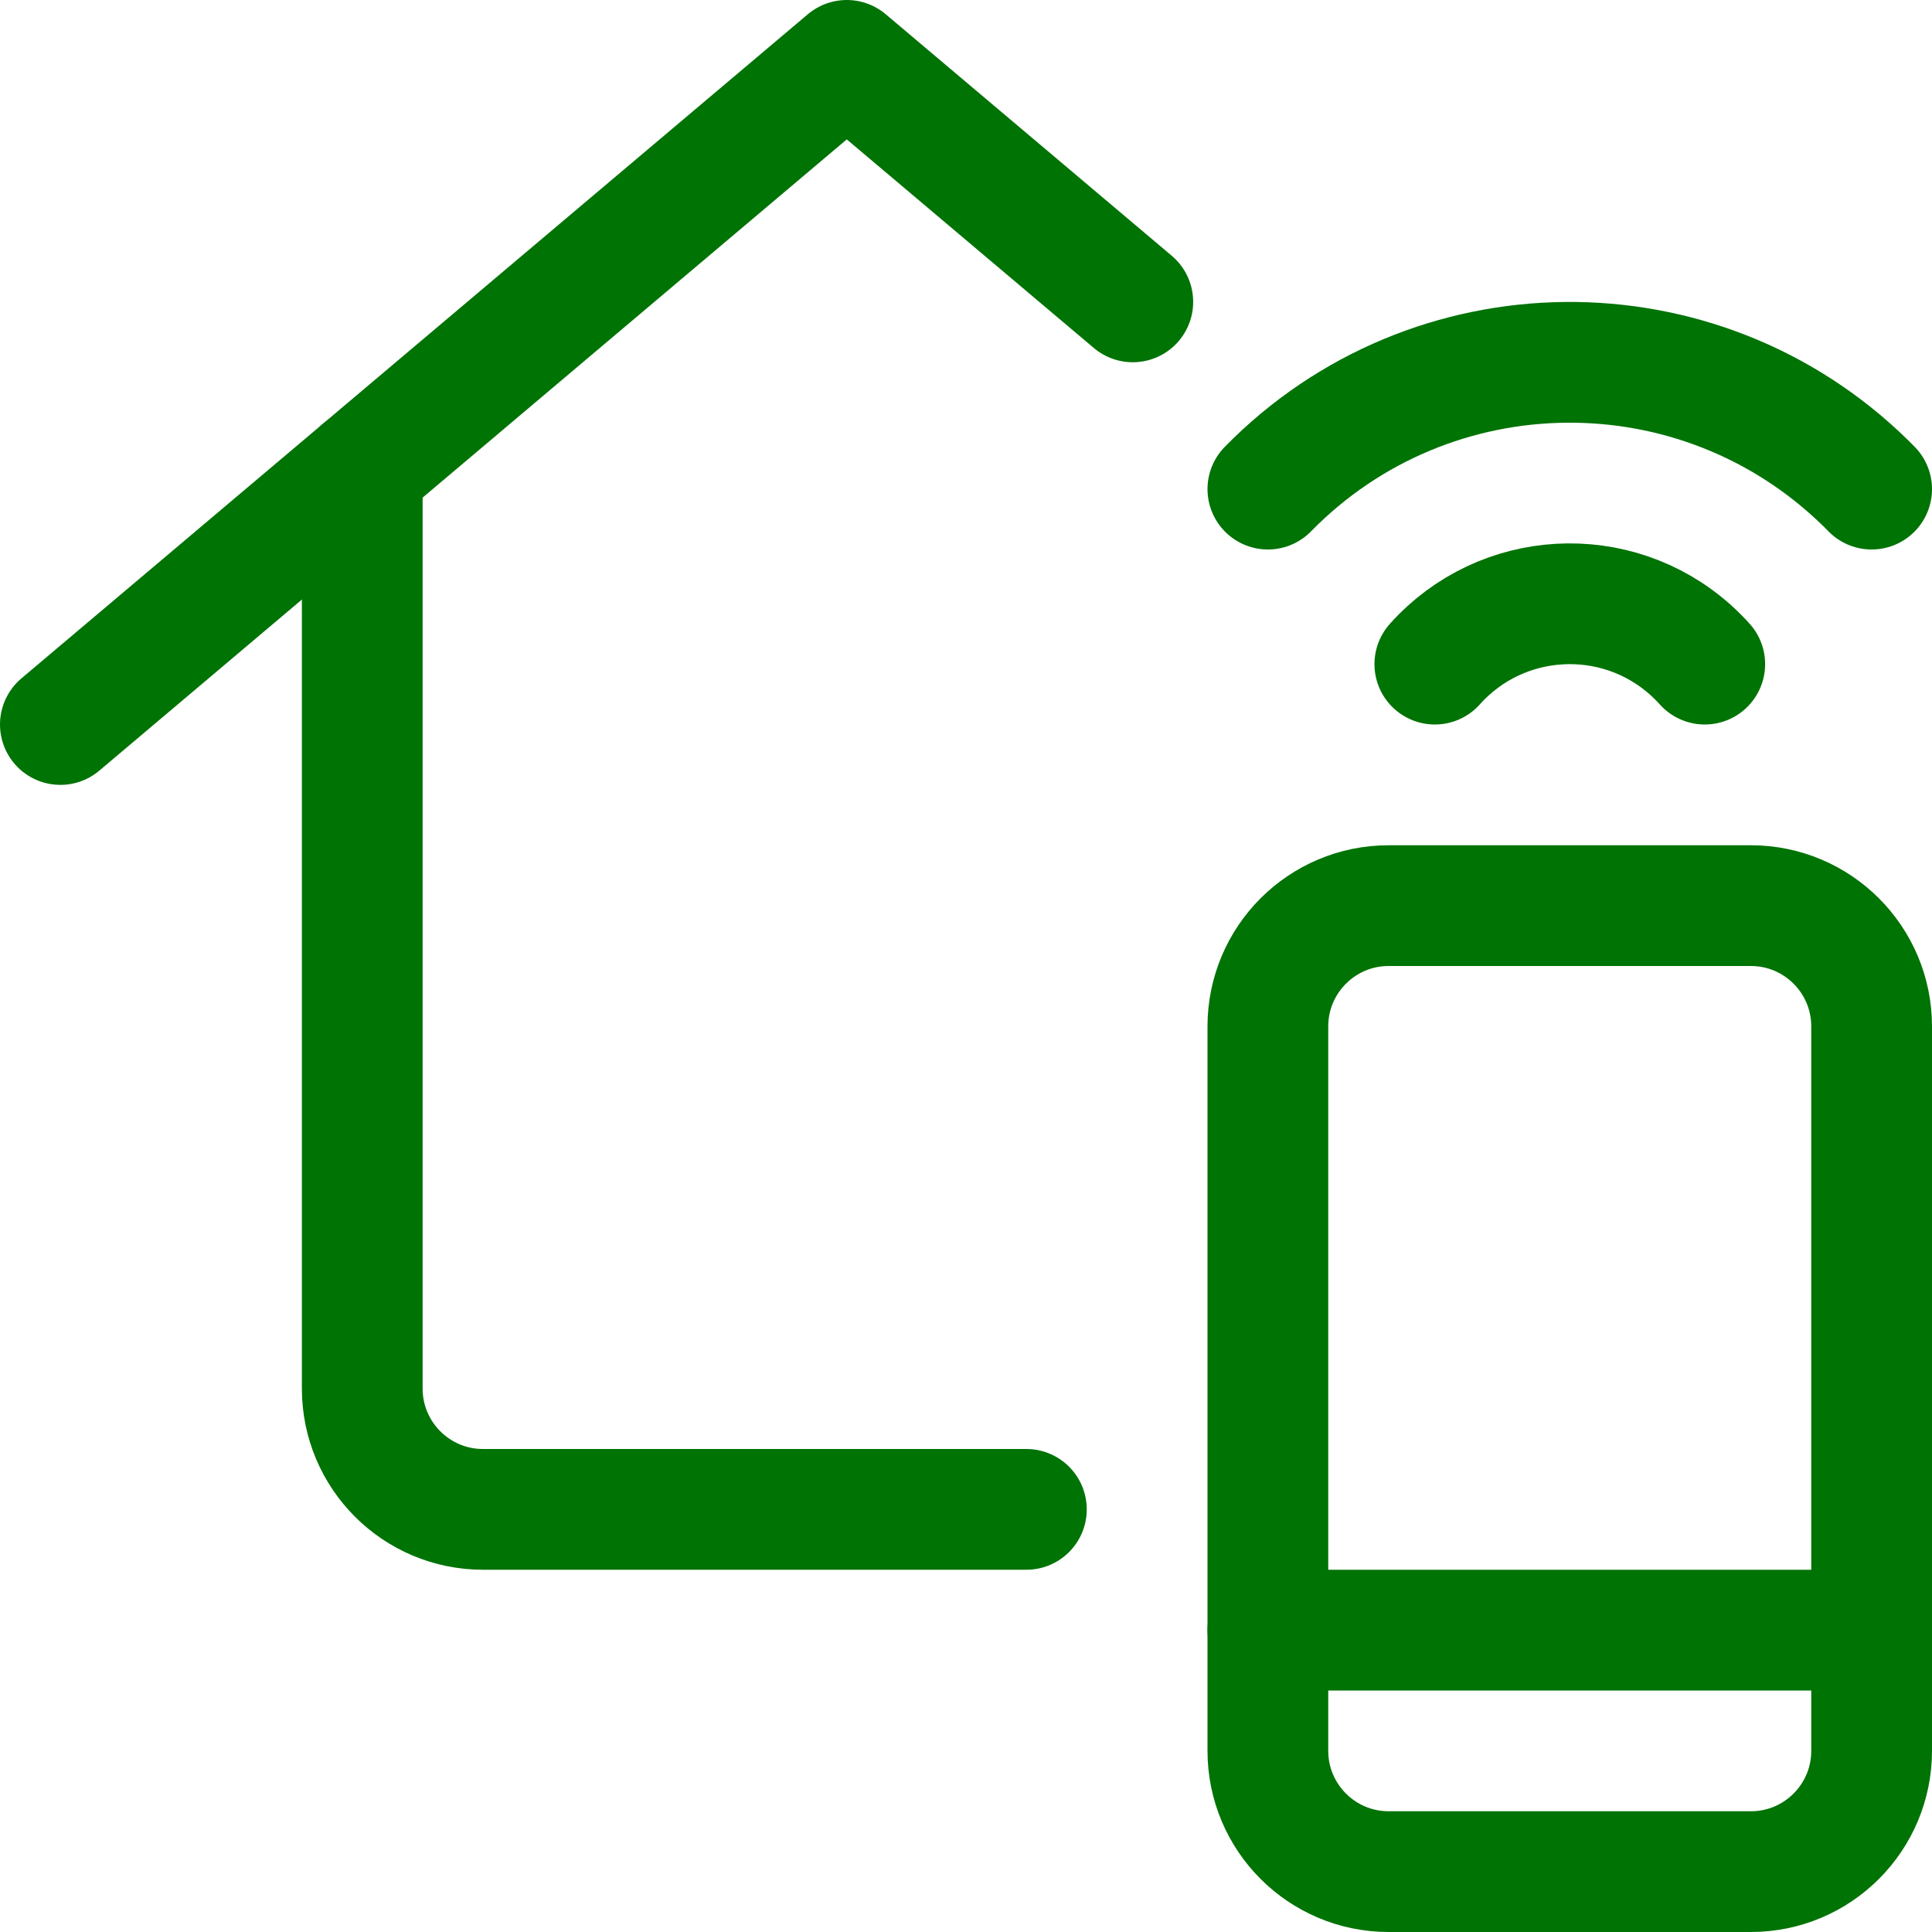 <?xml version="1.0" encoding="UTF-8"?><svg version="1.1" viewBox="0 0 24 24" xmlns="http://www.w3.org/2000/svg" xmlns:xlink="http://www.w3.org/1999/xlink"><!--Generated by IJSVG (https://github.com/iconjar/IJSVG)--><g stroke-linecap="round" stroke-width="1.5" stroke="#007305" fill="none" stroke-linejoin="round"><path d="M12.75,18.75h-6.75h-6.55671e-08c-0.828,-3.62117e-08 -1.5,-0.672 -1.5,-1.5c0,0 0,0 0,0v-11.417"></path><path d="M14.072,3.75l-3.553,-3l-9.769,8.25"></path><path d="M17.25,23.25c-0.828,0 -1.5,-0.672 -1.5,-1.5v-9c0,-0.828 0.672,-1.5 1.5,-1.5h4.5c0.828,0 1.5,0.672 1.5,1.5v9c0,0.828 -0.672,1.5 -1.5,1.5Z"></path><path d="M15.75,20.25h7.5"></path><path d="M17.824,8.25l-7.40181e-08,8.27763e-08c0.828,-0.926 2.25,-1.005 3.176,-0.177c0.062,0.056 0.122,0.115 0.177,0.177"></path><path d="M15.75,6.076l-1.63229e-07,1.6653e-07c2.03,-2.071 5.355,-2.104 7.426,-0.074c0.025,0.025 0.05,0.049 0.074,0.074"></path></g></svg>